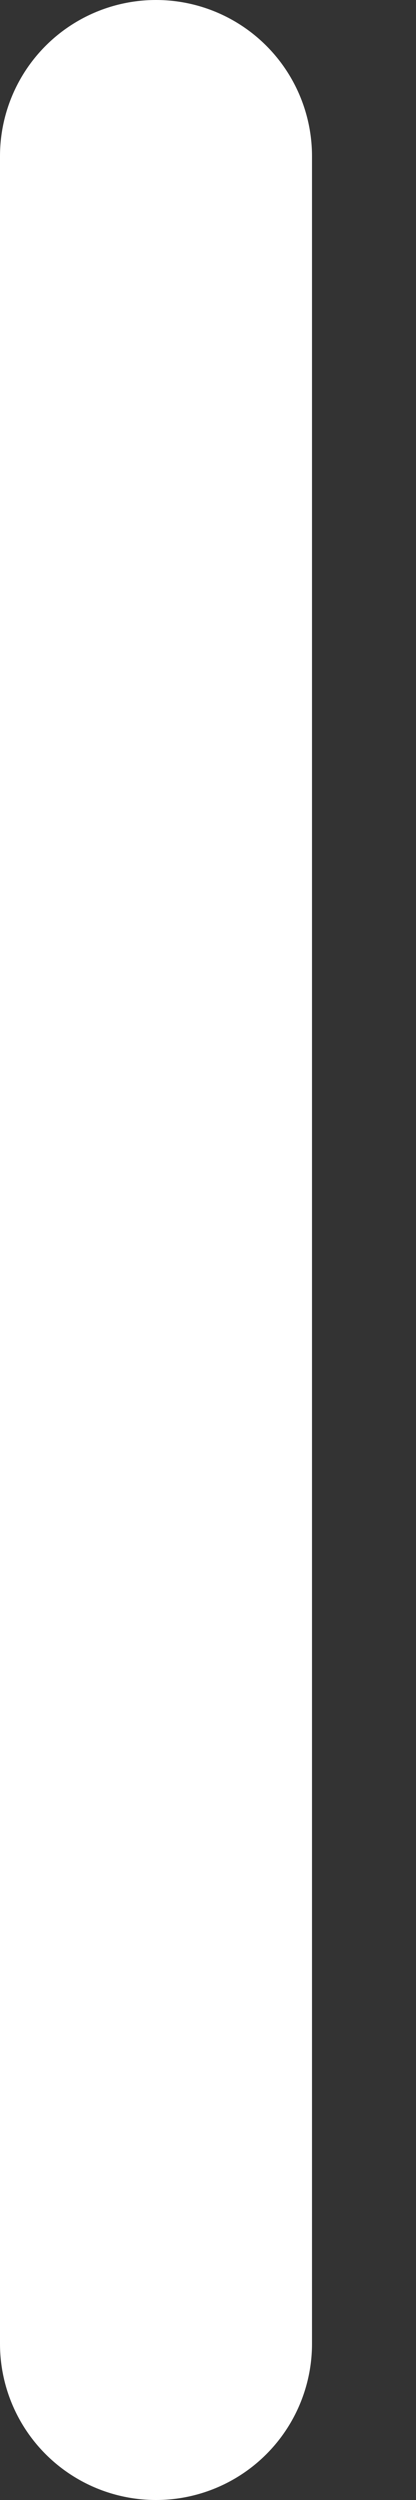 <svg width="2" height="12" viewBox="0 0 2 12" fill="none" xmlns="http://www.w3.org/2000/svg">
<rect x="0" y="0" width="2" height="12" fill="#333333" stroke="none"/>
<path d="M0.75 0.75V11.25" stroke="white" stroke-width="1.5" stroke-linecap="round" stroke-linejoin="round"/>
</svg>
